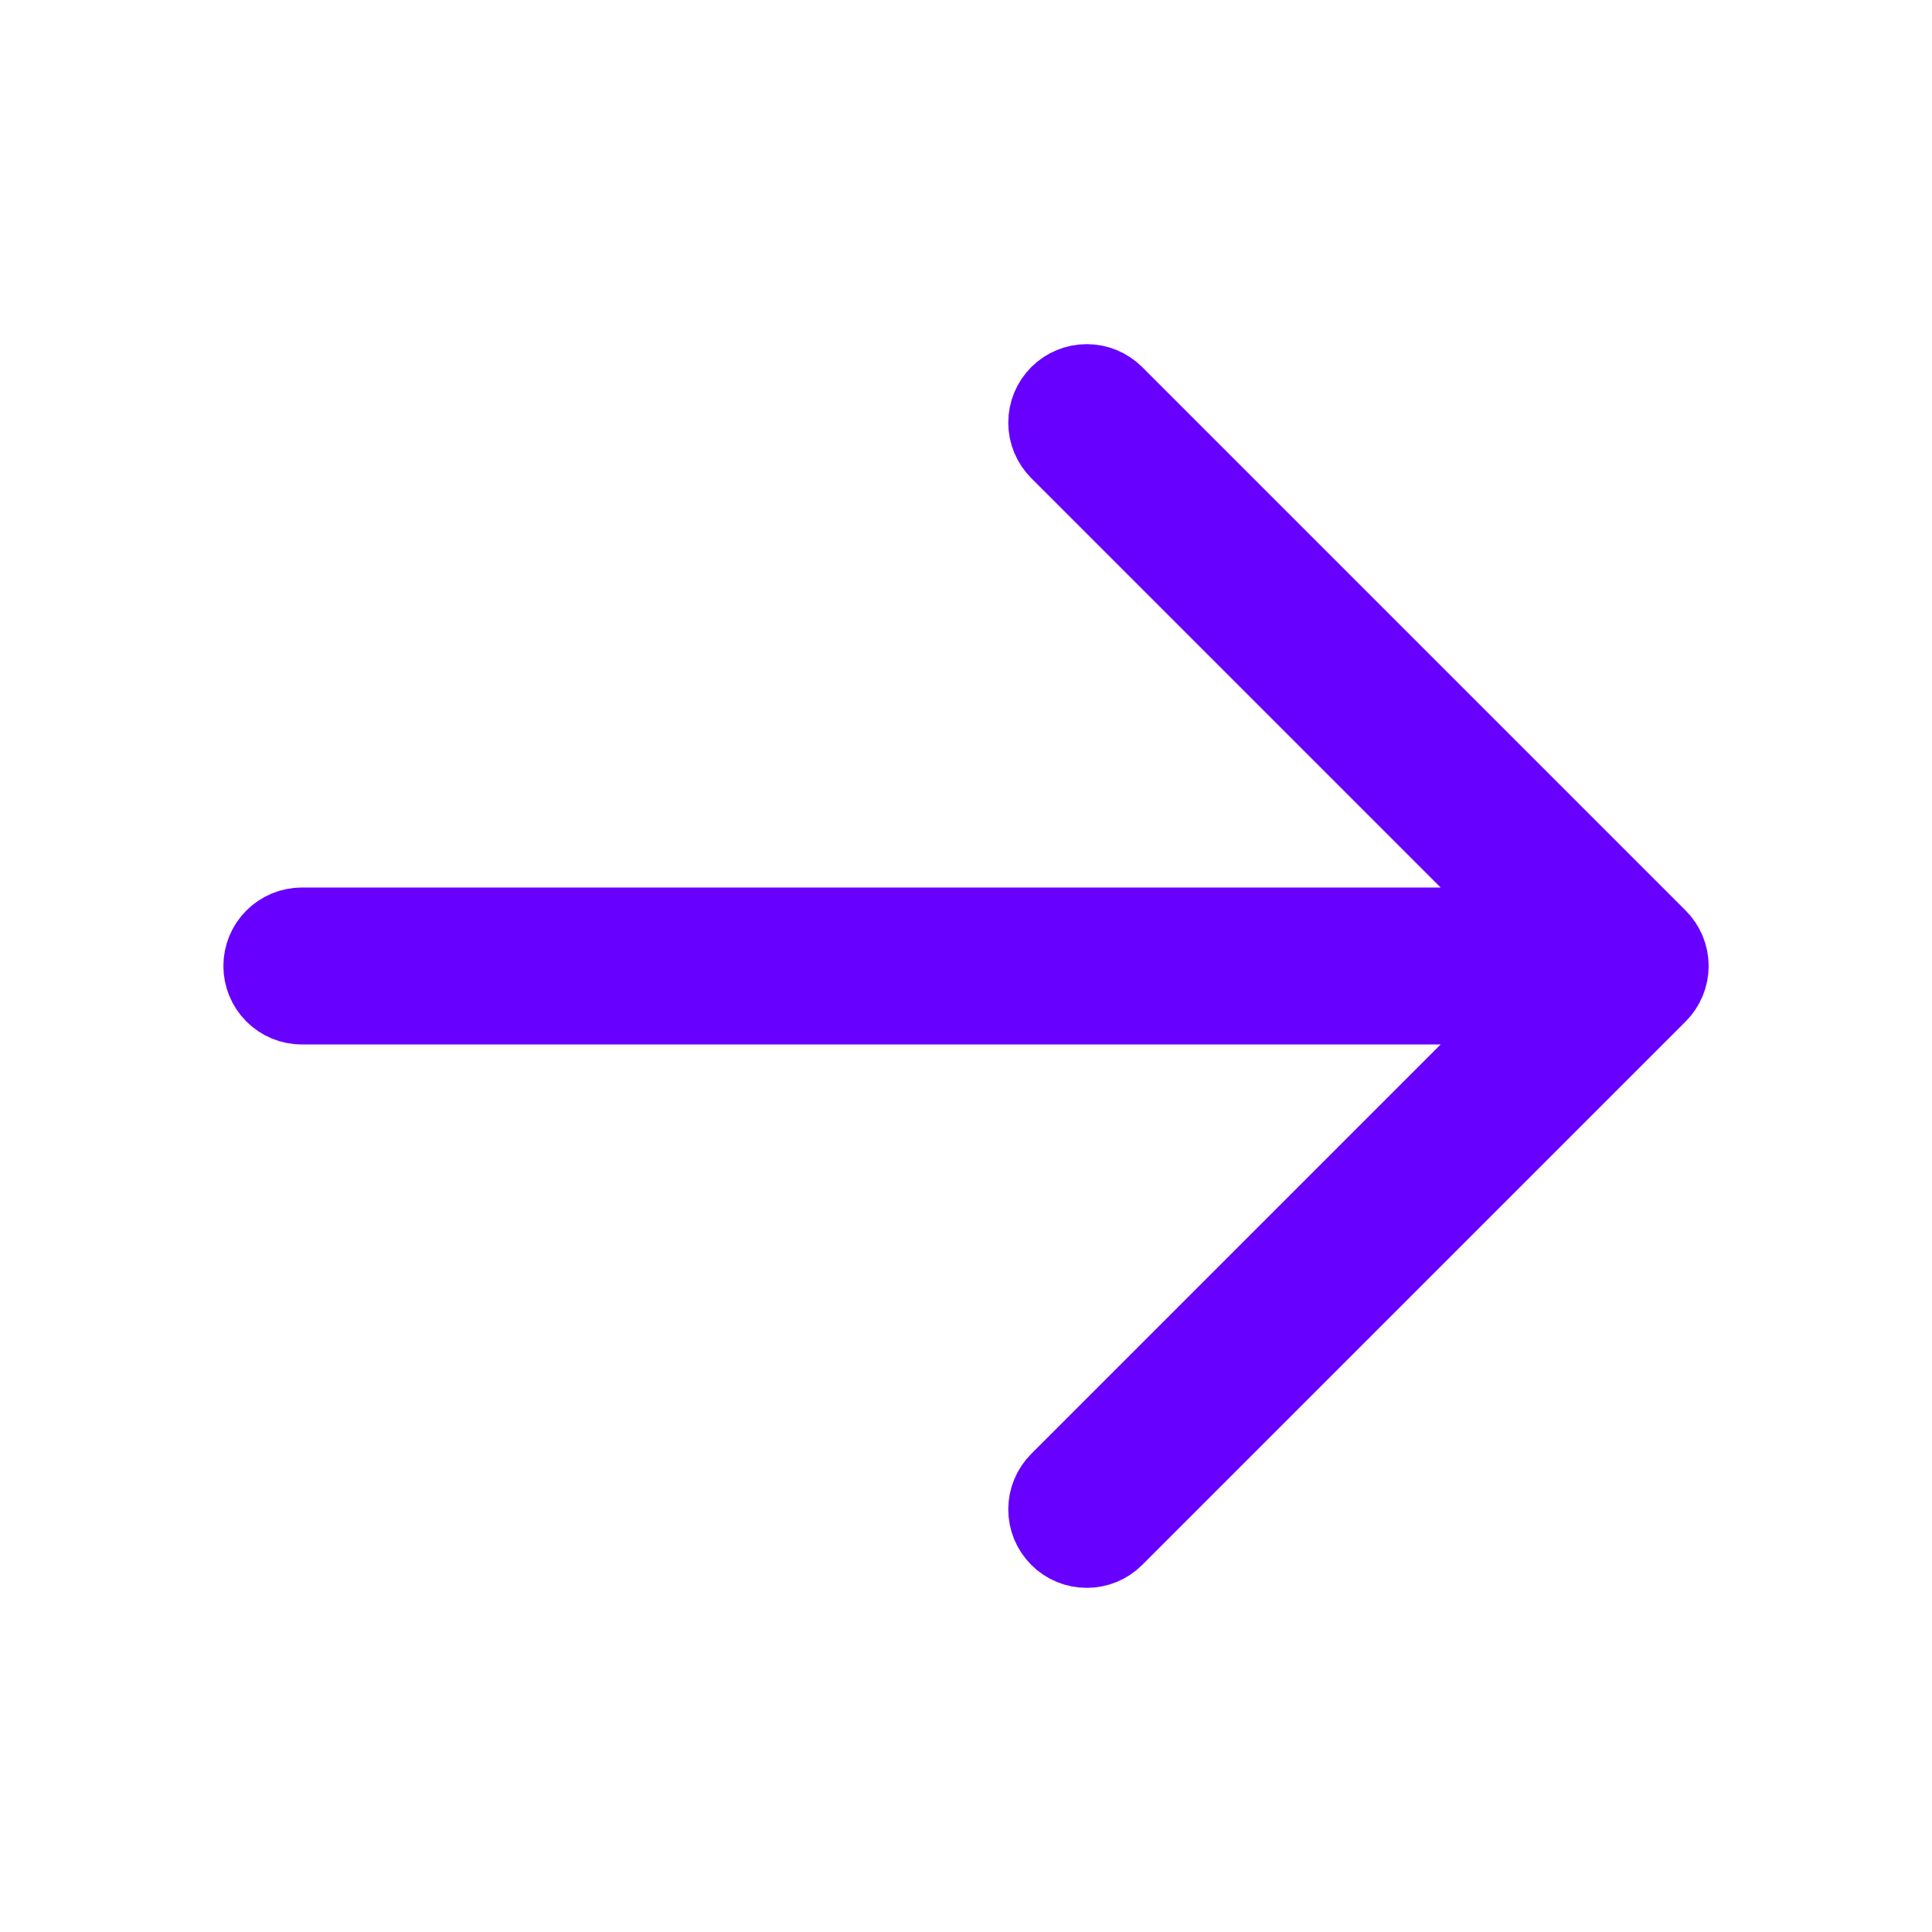 <svg width="40" height="40" viewBox="0 0 40 40" fill="none" xmlns="http://www.w3.org/2000/svg">
<path d="M34.192 20.442L22.942 31.692C22.825 31.81 22.666 31.875 22.5 31.875C22.334 31.875 22.175 31.81 22.058 31.692C21.941 31.575 21.875 31.416 21.875 31.25C21.875 31.084 21.941 30.925 22.058 30.808L32.241 20.625H6.25C6.084 20.625 5.925 20.559 5.808 20.442C5.691 20.325 5.625 20.166 5.625 20C5.625 19.834 5.691 19.675 5.808 19.558C5.925 19.441 6.084 19.375 6.25 19.375H32.241L22.058 9.192C21.941 9.075 21.875 8.916 21.875 8.75C21.875 8.584 21.941 8.425 22.058 8.308C22.175 8.191 22.334 8.125 22.5 8.125C22.666 8.125 22.825 8.191 22.942 8.308L34.192 19.558C34.25 19.616 34.296 19.685 34.328 19.761C34.359 19.837 34.376 19.918 34.376 20C34.376 20.082 34.359 20.164 34.328 20.239C34.296 20.315 34.25 20.384 34.192 20.442Z" fill="#6800FF" stroke="#6800FF" stroke-width="2"/>
</svg>
